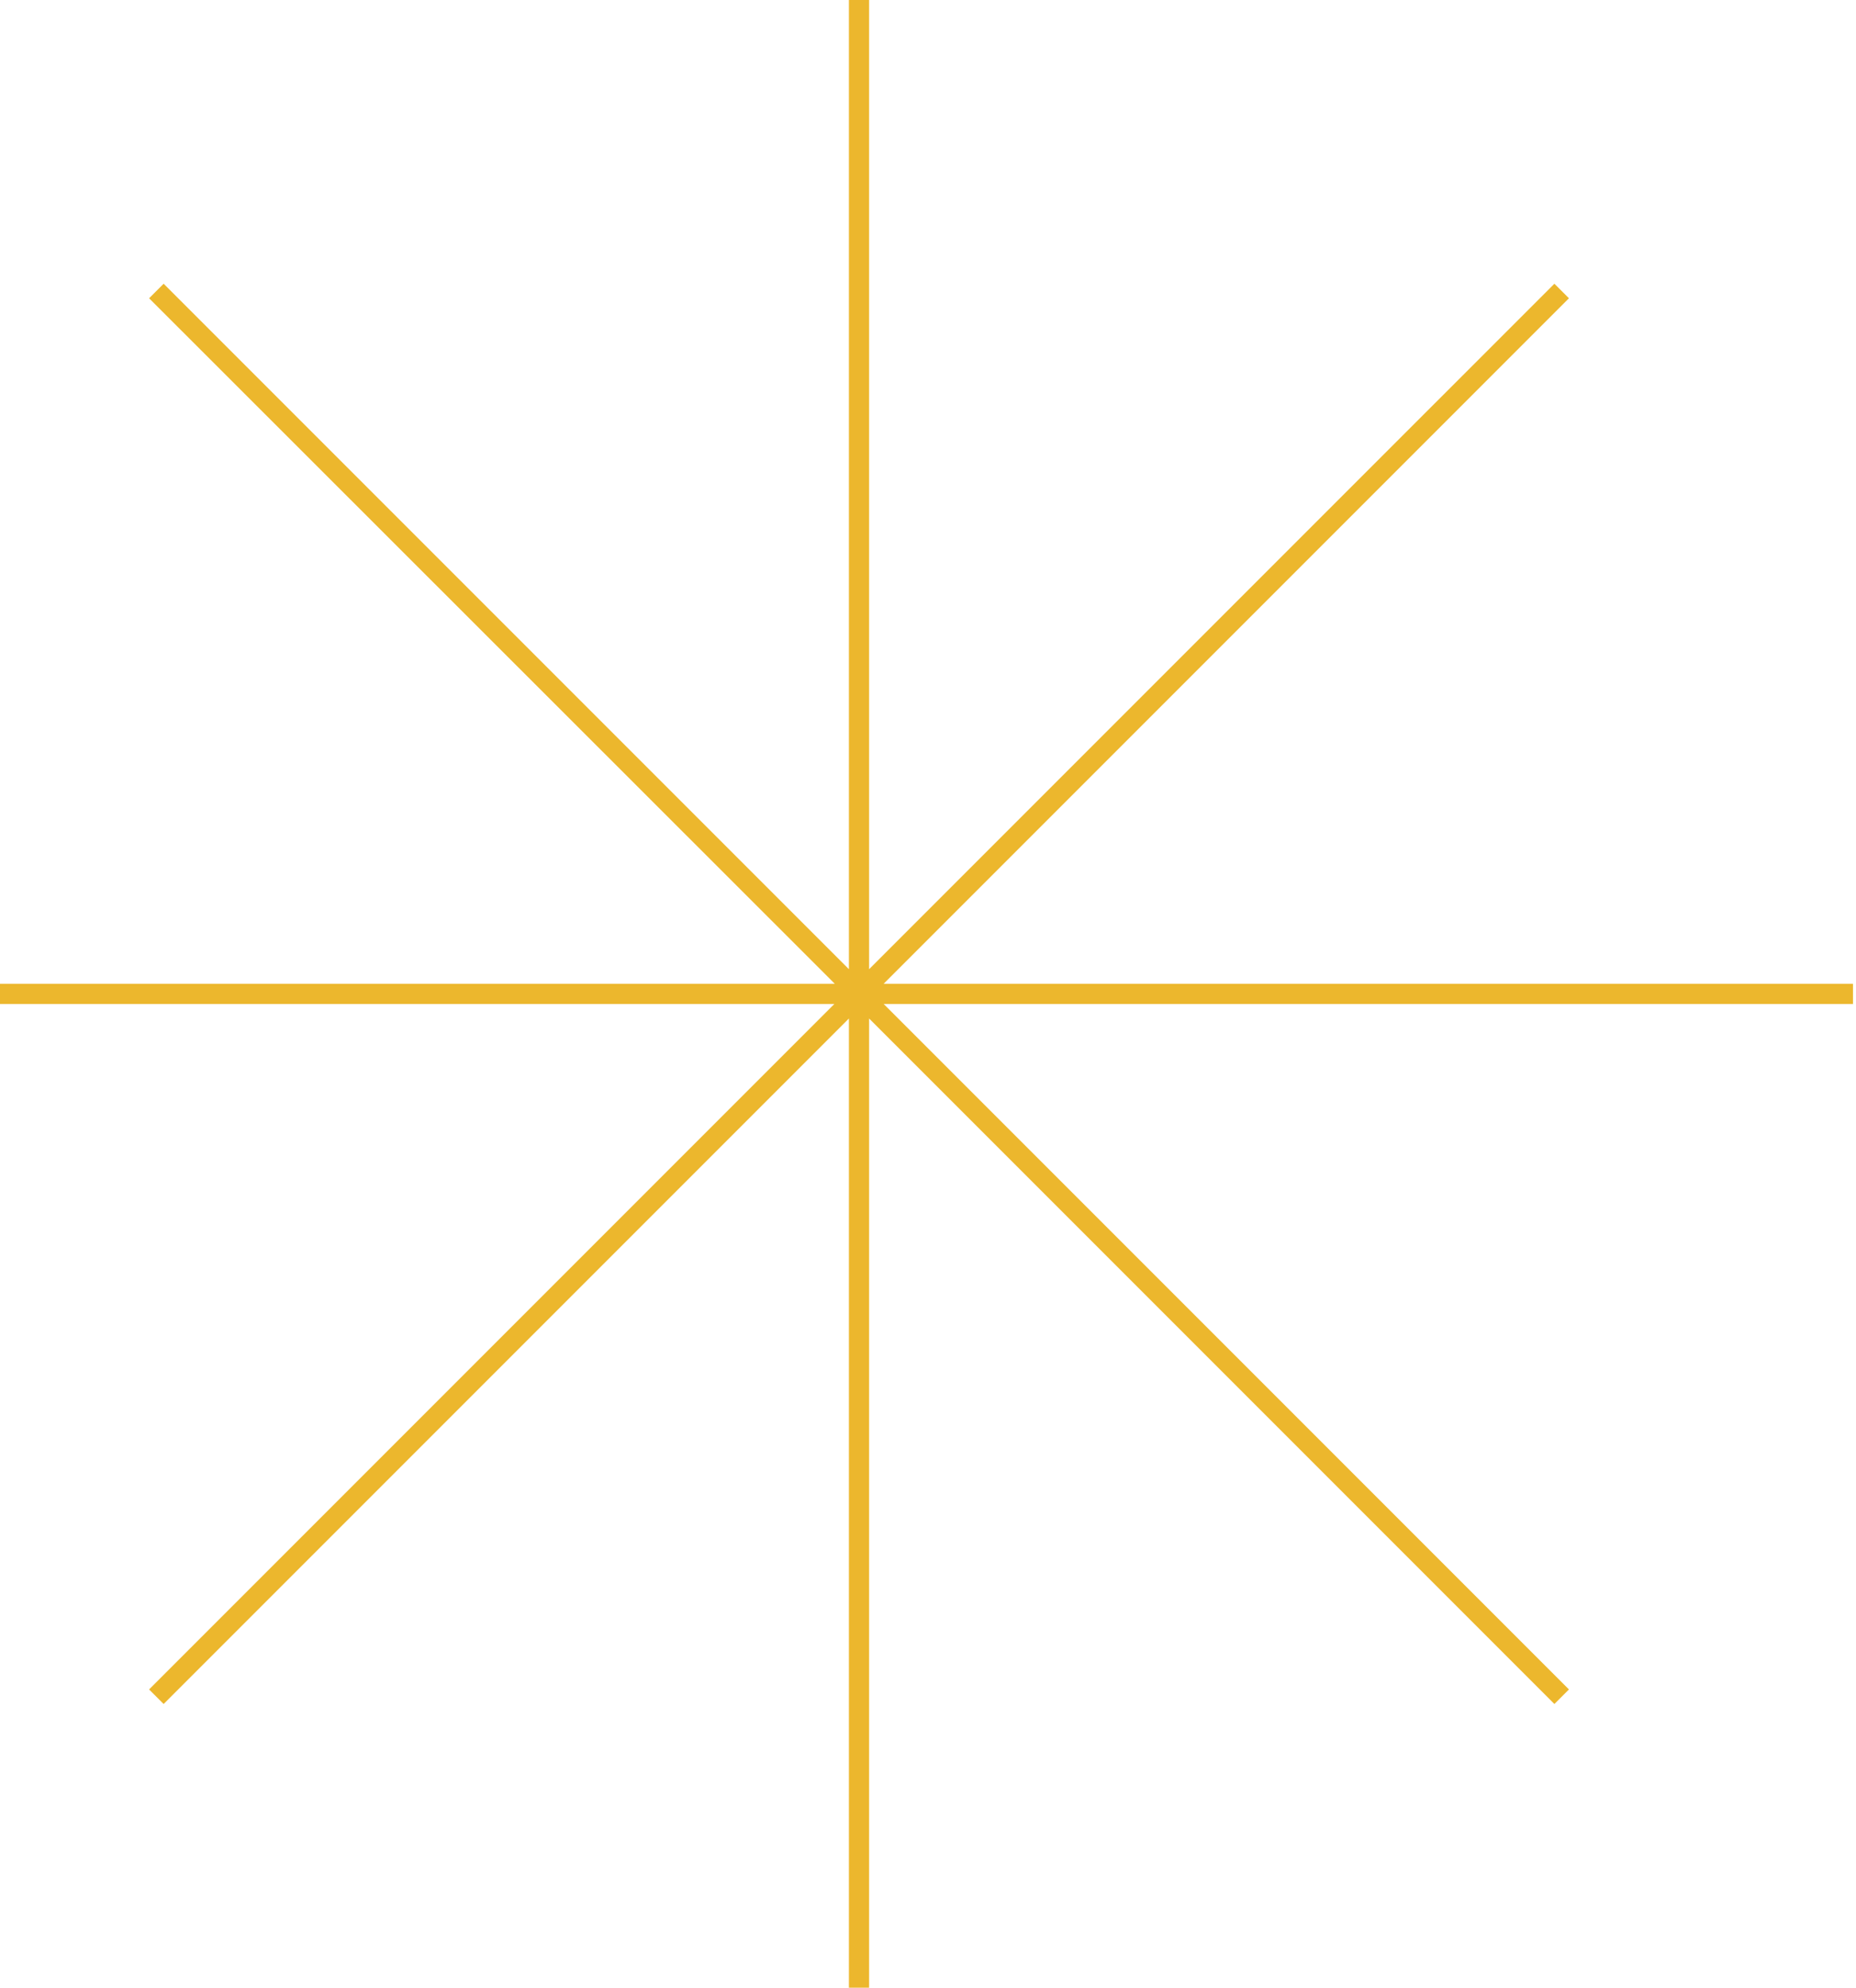 <?xml version="1.0" encoding="UTF-8"?> <svg xmlns="http://www.w3.org/2000/svg" width="184" height="197" viewBox="0 0 184 197" fill="none"> <path d="M183.701 97.499H87.605L155.541 29.562L154.099 28.12L86.162 96.056V0H84.16V96.056L16.223 28.12L14.781 29.562L82.758 97.499H0V99.501H82.718L14.781 167.438L16.223 168.88L84.16 100.943V197H86.162V100.943L154.099 168.88L155.541 167.438L87.605 99.501H183.701V97.499Z" fill="#ECB72D"></path> </svg> 